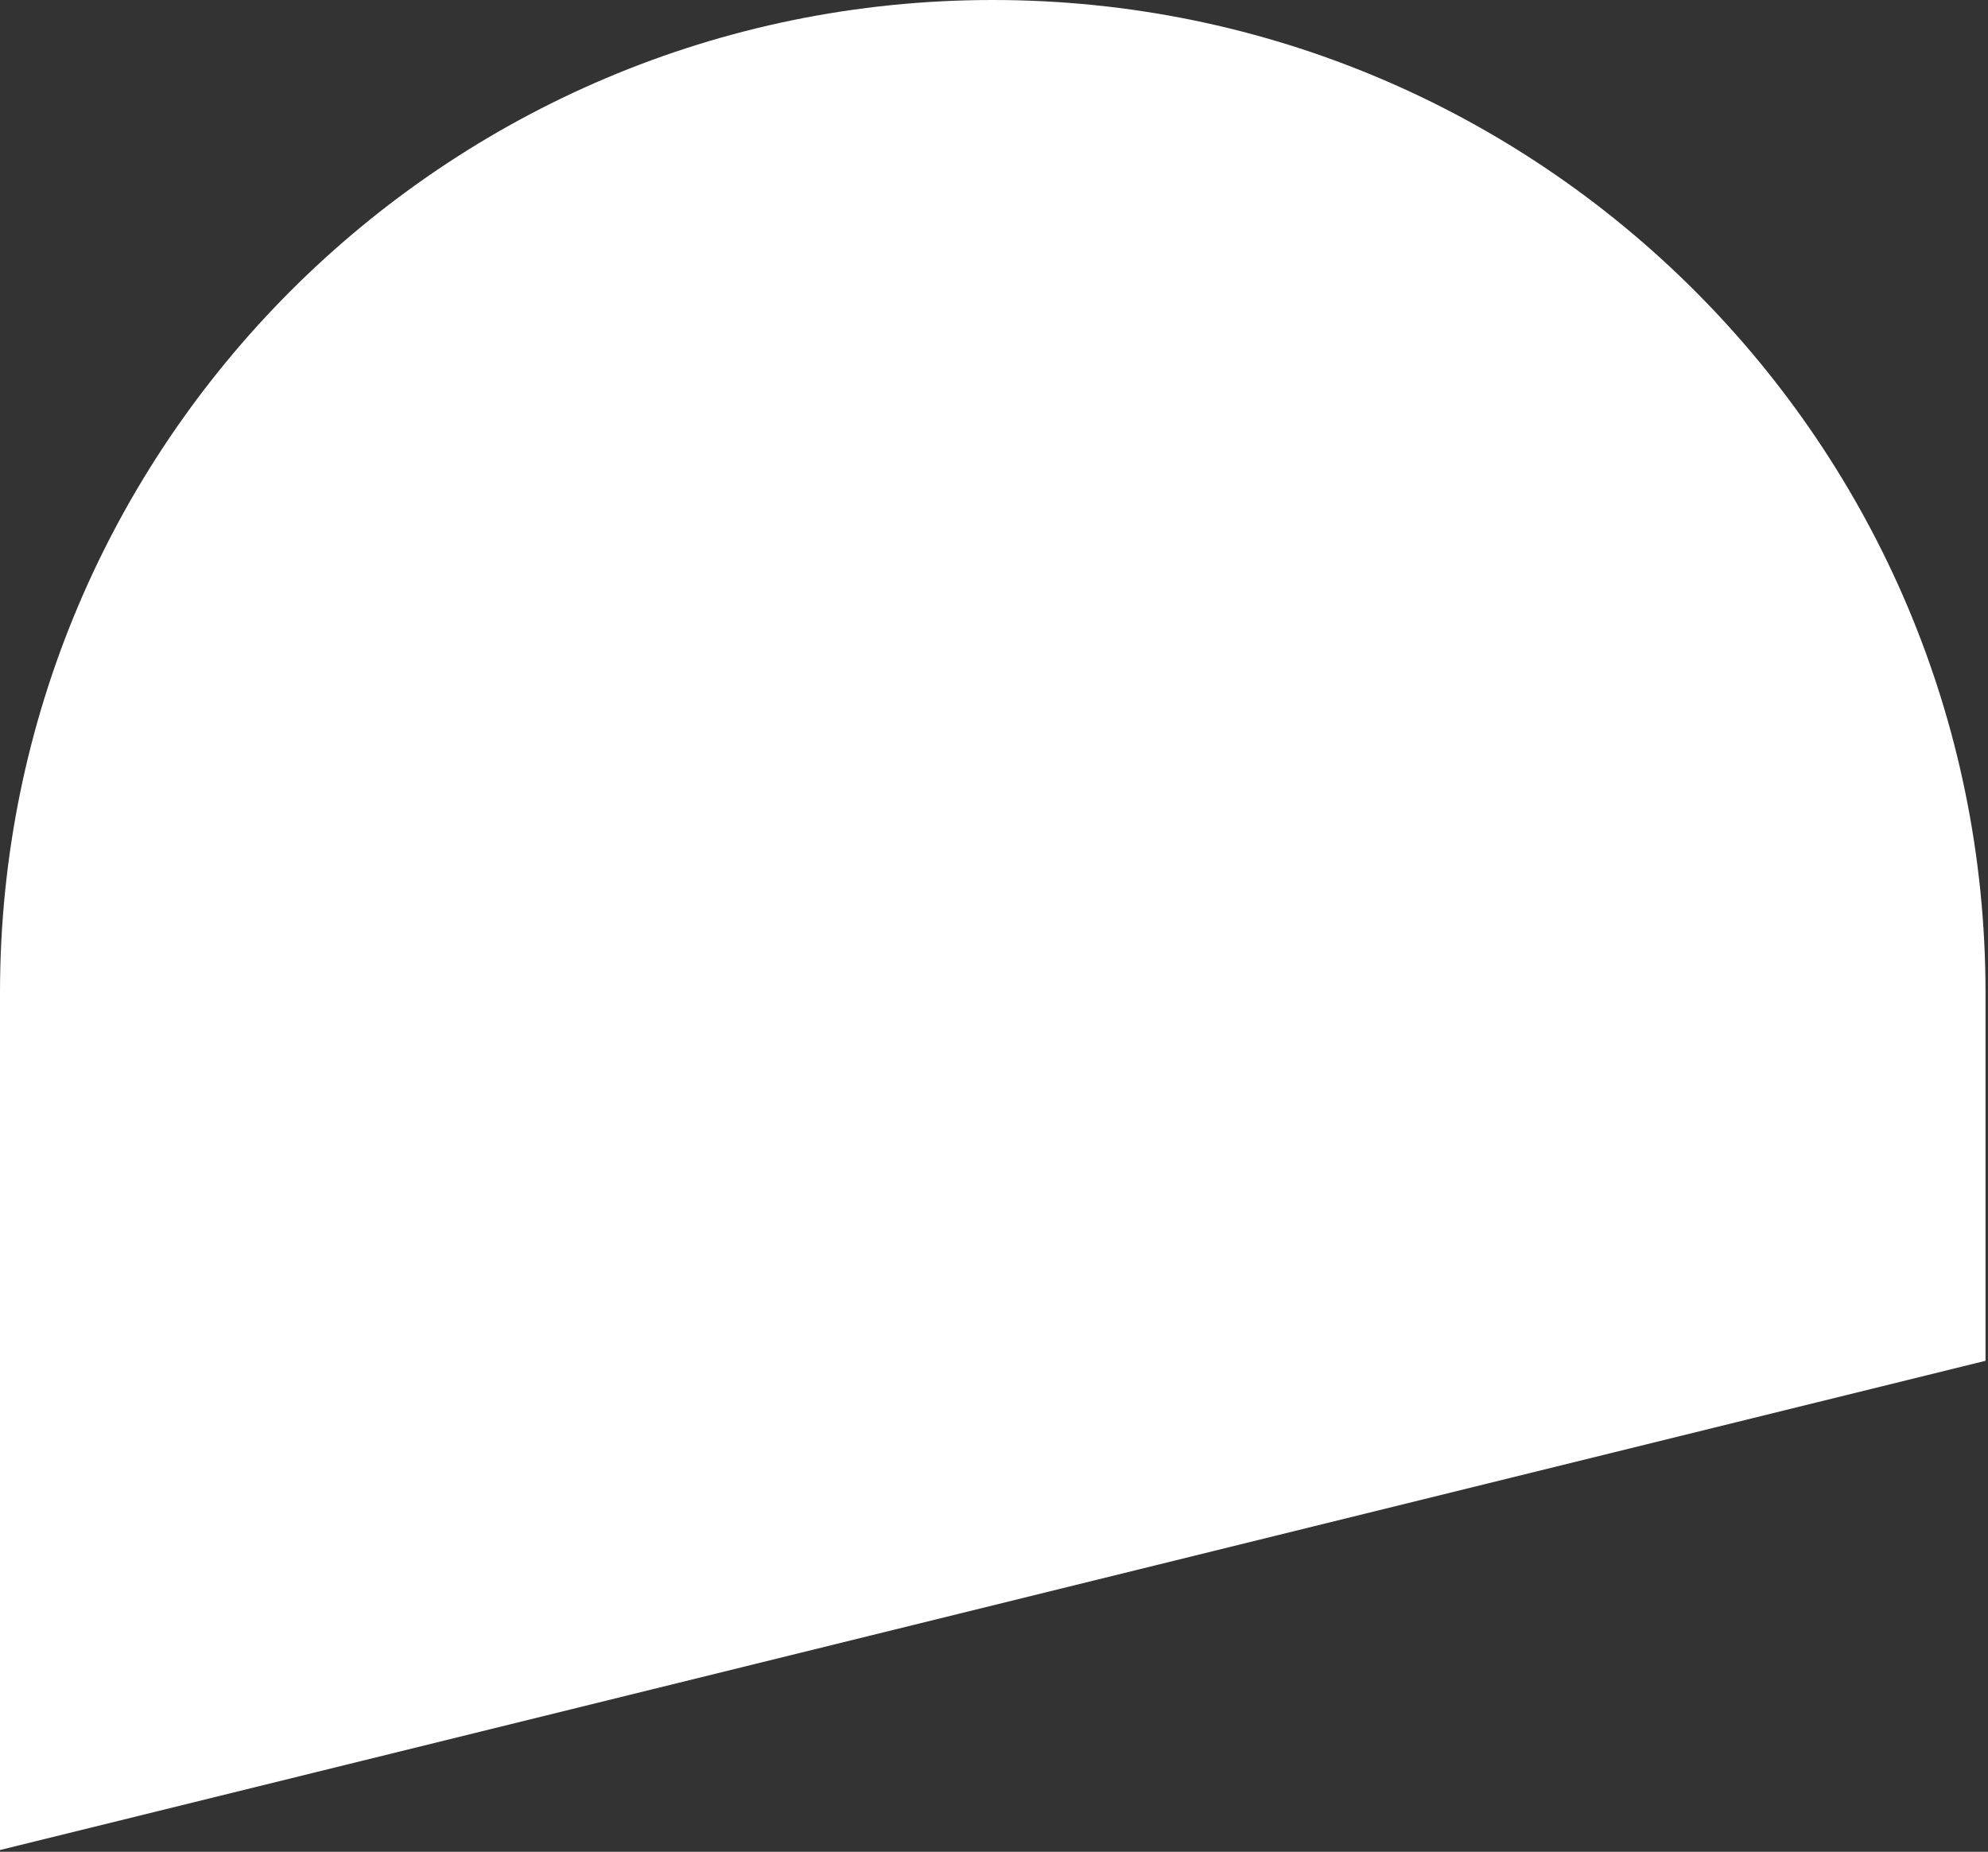 <?xml version="1.0" encoding="UTF-8" standalone="no"?>
<!DOCTYPE svg PUBLIC "-//W3C//DTD SVG 1.1//EN" "http://www.w3.org/Graphics/SVG/1.1/DTD/svg11.dtd">
<svg width="100%" height="100%" viewBox="0 0 657 612" version="1.1" xmlns="http://www.w3.org/2000/svg" xmlns:xlink="http://www.w3.org/1999/xlink" xml:space="preserve" xmlns:serif="http://www.serif.com/" style="fill-rule:evenodd;clip-rule:evenodd;stroke-linejoin:round;stroke-miterlimit:2;">
    <rect x="0" y="0" width="657" height="612" fill="#333333" stroke="none"/>
    <g transform="matrix(1,0,0,1,-631.91,-389.853)">
        <g transform="matrix(1,0,0,1,631.91,673.171)">
            <path d="M0,44.771C0,-136.427 146.891,-283.318 328.09,-283.318C509.288,-283.318 656.179,-136.427 656.179,44.771L656.179,166.407L0,328.089L0,44.771Z" style="fill:white;fill-rule:nonzero;"/>
        </g>
    </g>
</svg>
